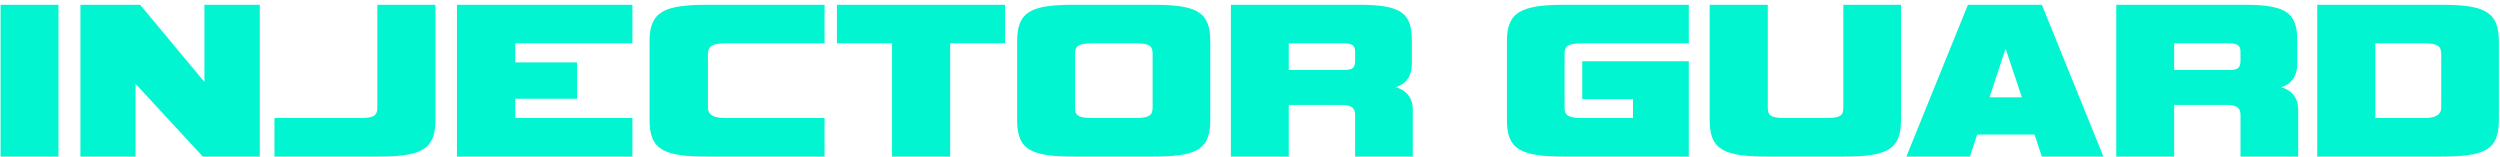 <?xml version="1.0" encoding="UTF-8"?> <svg xmlns="http://www.w3.org/2000/svg" width="479" height="30" viewBox="0 0 479 30" fill="none"><path d="M467.607 30H443.979V0.916H467.607C475.835 0.916 478.783 2.104 478.783 7.868V23.048C478.783 28.768 476.055 30 467.607 30ZM467.739 20.628V10.332C467.739 8.924 467.123 8.308 464.571 8.308H455.111V22.608H464.571C466.683 22.608 467.739 21.948 467.739 20.628Z" fill="#01F5D0"></path><path d="M440.327 30H429.283V22.08C429.283 20.76 428.755 20.1 426.555 20.1H416.567V30H405.479V0.916H430.075C438.347 0.916 440.151 2.632 440.151 7.868V12.224C440.151 14.776 438.875 16.184 437.027 16.712C438.743 17.108 440.327 18.516 440.327 20.892V30ZM429.283 11.432V10.024C429.283 8.924 428.975 8.308 427.171 8.308H416.567V13.412H427.171C429.107 13.412 429.283 12.752 429.283 11.432Z" fill="#01F5D0"></path><path d="M391.222 30L389.814 25.776H378.814L377.45 30H365.262L377.054 0.916H391.222L403.014 30H391.222ZM384.27 9.32L381.19 18.648H387.394L384.27 9.32Z" fill="#01F5D0"></path><path d="M353.138 30H338.75C330.39 30 327.574 28.768 327.574 23.048V0.916H338.706V20.628C338.706 22.168 339.366 22.608 341.962 22.608H349.97C352.566 22.608 353.182 22.168 353.182 20.628V0.916H364.226V23.048C364.226 28.724 361.498 30 353.138 30Z" fill="#01F5D0"></path><path d="M323.576 30H299.904C291.412 30 288.728 28.68 288.728 23.048V7.868C288.728 2.324 291.368 0.916 299.904 0.916H323.576V8.308H303.072C300.3 8.308 299.772 8.836 299.772 10.332V20.628C299.772 22.08 300.432 22.608 303.072 22.608H312.884V19H303.16V11.74H323.576V30Z" fill="#01F5D0"></path><path d="M270.686 30H259.642V22.08C259.642 20.76 259.114 20.1 256.914 20.1H246.926V30H235.838V0.916H260.434C268.706 0.916 270.51 2.632 270.51 7.868V12.224C270.51 14.776 269.234 16.184 267.386 16.712C269.102 17.108 270.686 18.516 270.686 20.892V30ZM259.642 11.432V10.024C259.642 8.924 259.334 8.308 257.53 8.308H246.926V13.412H257.53C259.466 13.412 259.642 12.752 259.642 11.432Z" fill="#01F5D0"></path><path d="M220.712 30H205.972C197.656 30 194.884 28.812 194.884 23.048V7.868C194.884 2.06 197.744 0.916 205.972 0.916H220.712C229.028 0.916 231.888 2.06 231.888 7.868V23.048C231.888 28.856 229.028 30 220.712 30ZM220.844 20.628V10.288C220.844 8.748 220.14 8.308 217.588 8.308H209.228C206.808 8.308 205.972 8.704 205.972 10.288V20.628C205.972 22.08 206.544 22.608 209.228 22.608H217.588C220.14 22.608 220.844 22.124 220.844 20.628Z" fill="#01F5D0"></path><path d="M182.046 30H170.914V8.308H160.354V0.916H192.562V8.308H182.046V30Z" fill="#01F5D0"></path><path d="M157.986 30H135.635C127.275 30 124.458 28.768 124.458 23.048V7.868C124.458 2.192 127.275 0.916 135.635 0.916H157.986V8.308H138.803C136.471 8.308 135.635 8.968 135.635 10.288V20.628C135.635 21.948 136.691 22.608 138.803 22.608H157.986V30Z" fill="#01F5D0"></path><path d="M121.169 30H87.553V0.916H121.169V8.308H98.729V11.96H110.565V18.912H98.729V22.608H121.169V30Z" fill="#01F5D0"></path><path d="M72.298 30H52.586V22.608H69.086C71.506 22.608 72.298 22.212 72.298 20.628V0.916H83.43V23.048C83.43 28.768 80.57 30 72.298 30Z" fill="#01F5D0"></path><path d="M49.773 30H38.861L25.969 16.052V30H15.409V0.916H26.849L39.169 15.7V0.916H49.773V30Z" fill="#01F5D0"></path><path d="M11.2 30H0.112V0.916H11.2V30Z" fill="#01F5D0"></path></svg> 